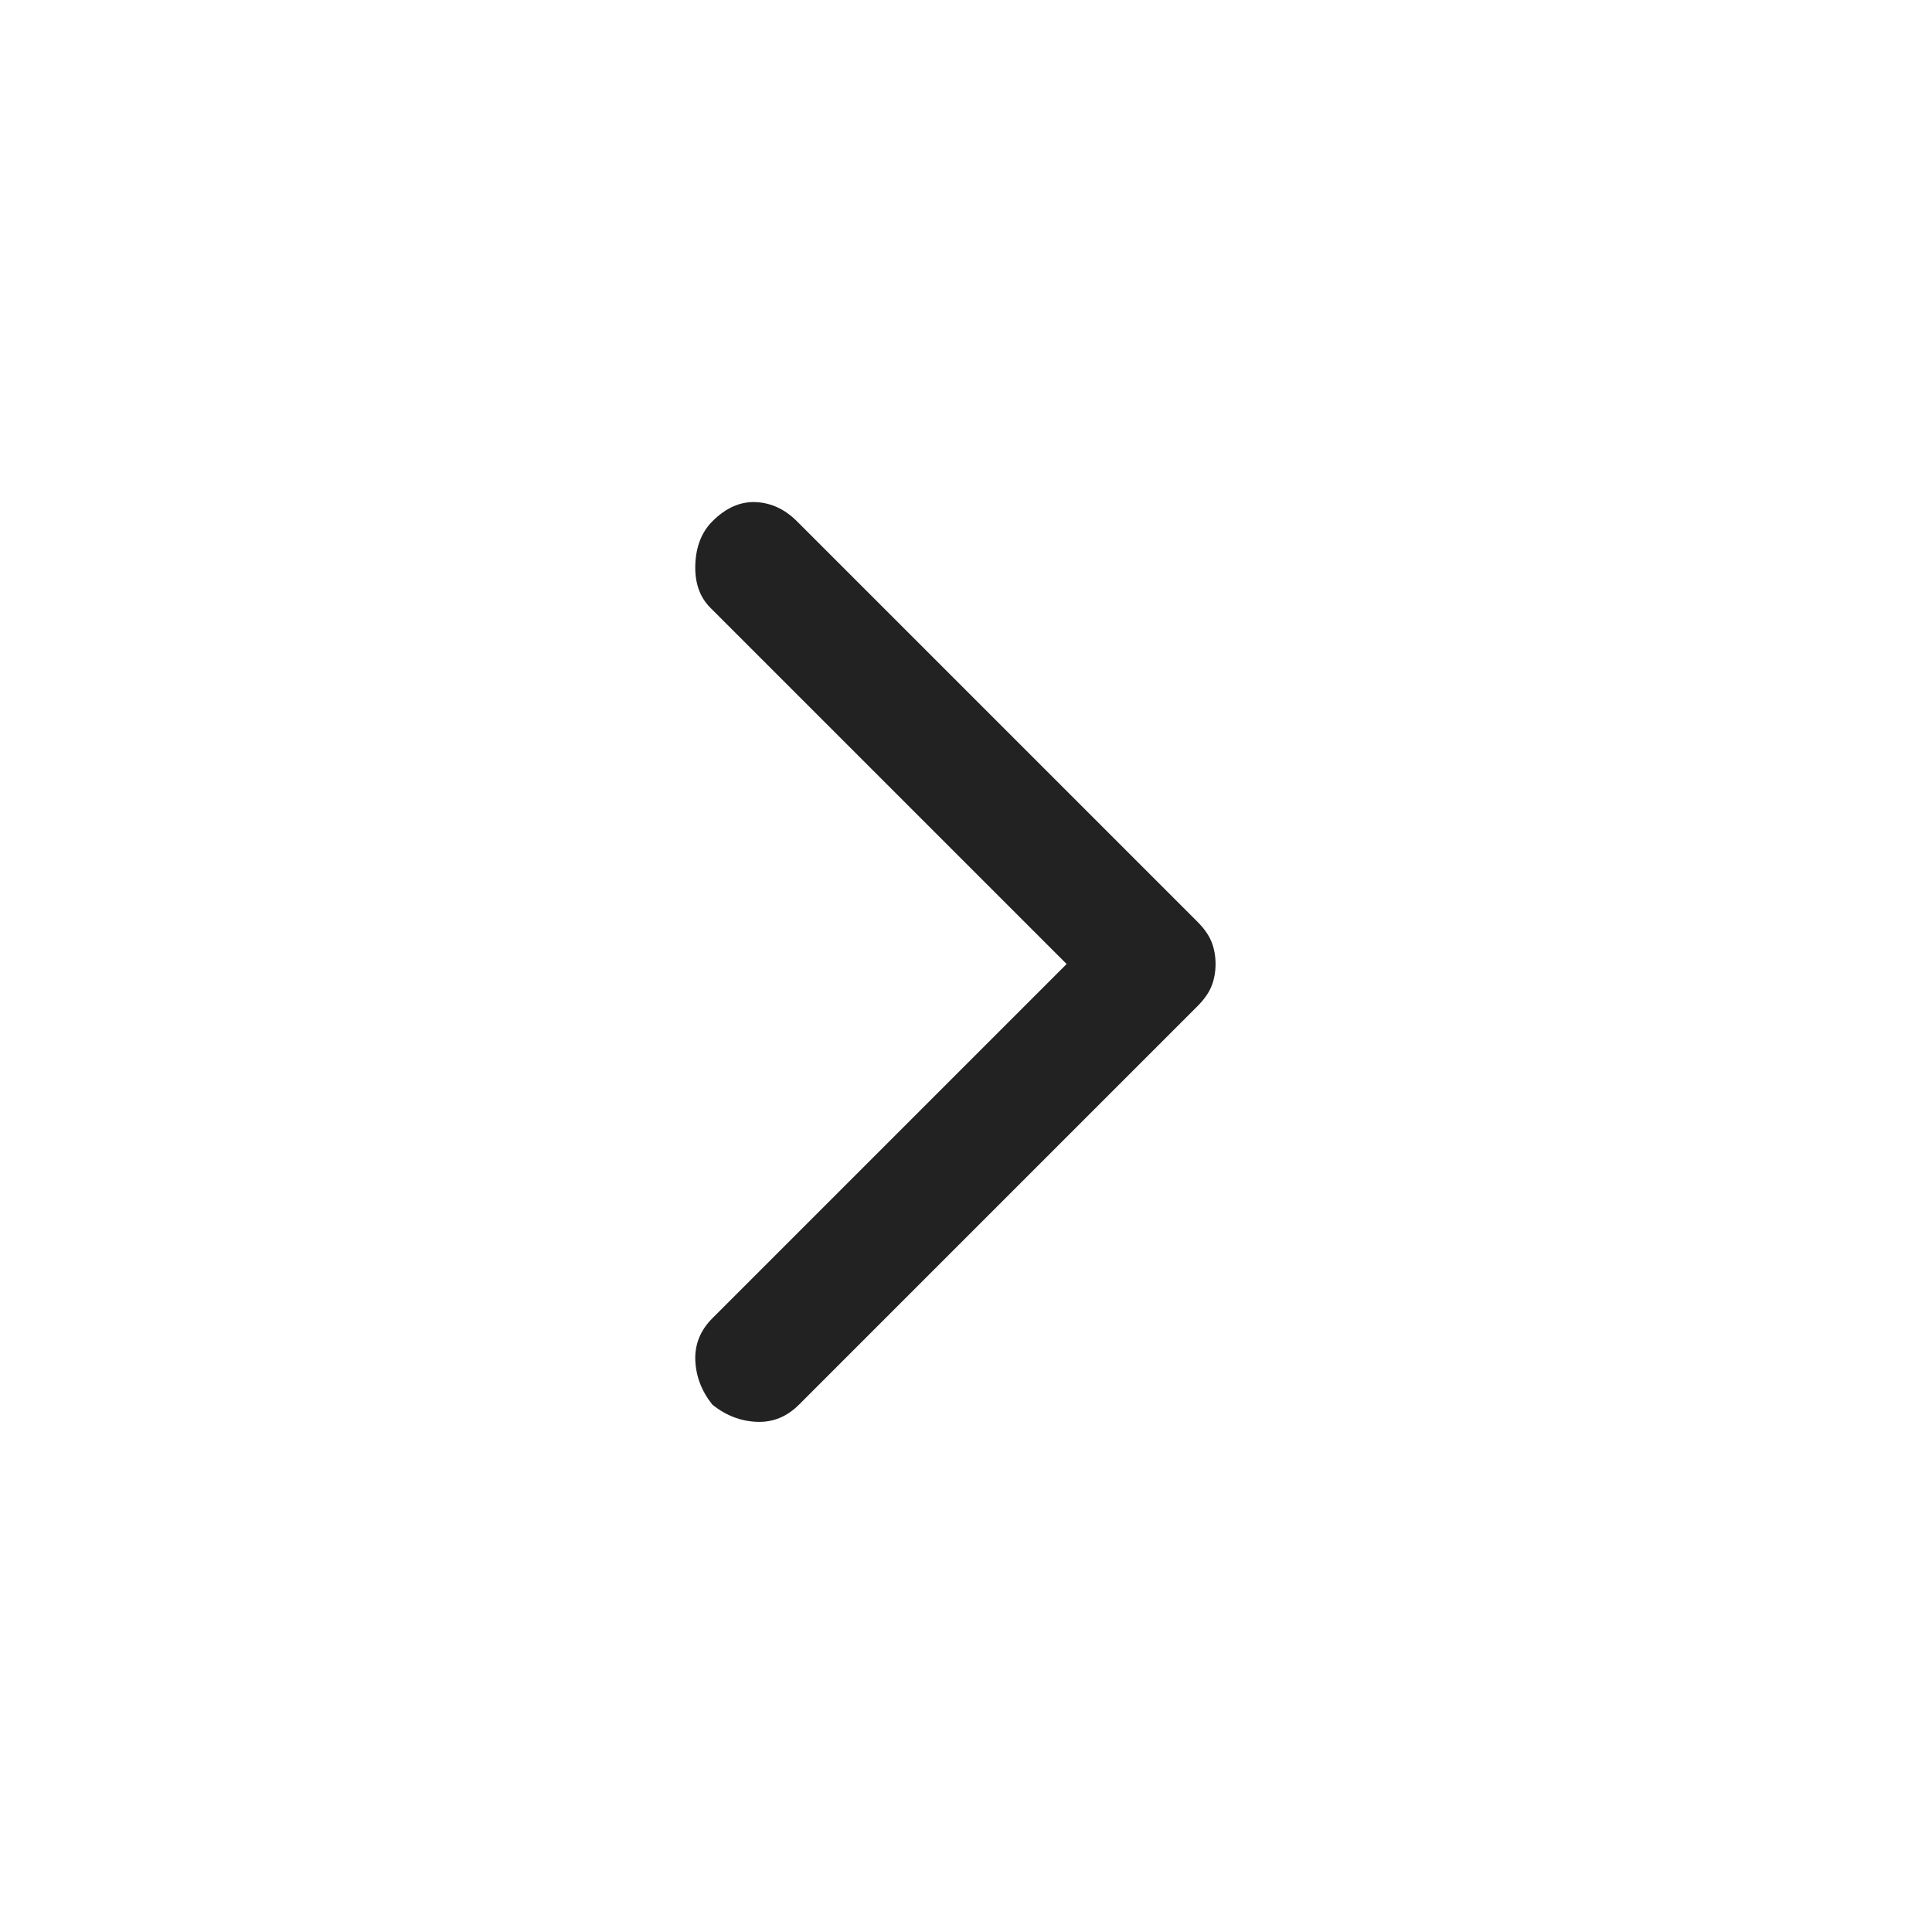 <svg width="36" height="36" viewBox="0 0 36 36" fill="none" xmlns="http://www.w3.org/2000/svg">
<path d="M13.275 26.175C13.075 25.925 12.969 25.65 12.956 25.35C12.944 25.05 13.05 24.788 13.275 24.563L19.875 17.963L13.237 11.325C13.037 11.125 12.944 10.856 12.956 10.519C12.969 10.181 13.075 9.913 13.275 9.713C13.525 9.463 13.794 9.344 14.081 9.356C14.369 9.369 14.625 9.488 14.85 9.713L22.312 17.175C22.437 17.3 22.525 17.425 22.575 17.55C22.625 17.675 22.65 17.813 22.65 17.963C22.65 18.113 22.625 18.25 22.575 18.375C22.525 18.5 22.437 18.625 22.312 18.75L14.887 26.175C14.662 26.4 14.4 26.506 14.1 26.494C13.8 26.481 13.525 26.375 13.275 26.175Z" fill="#222222"/>
</svg>
